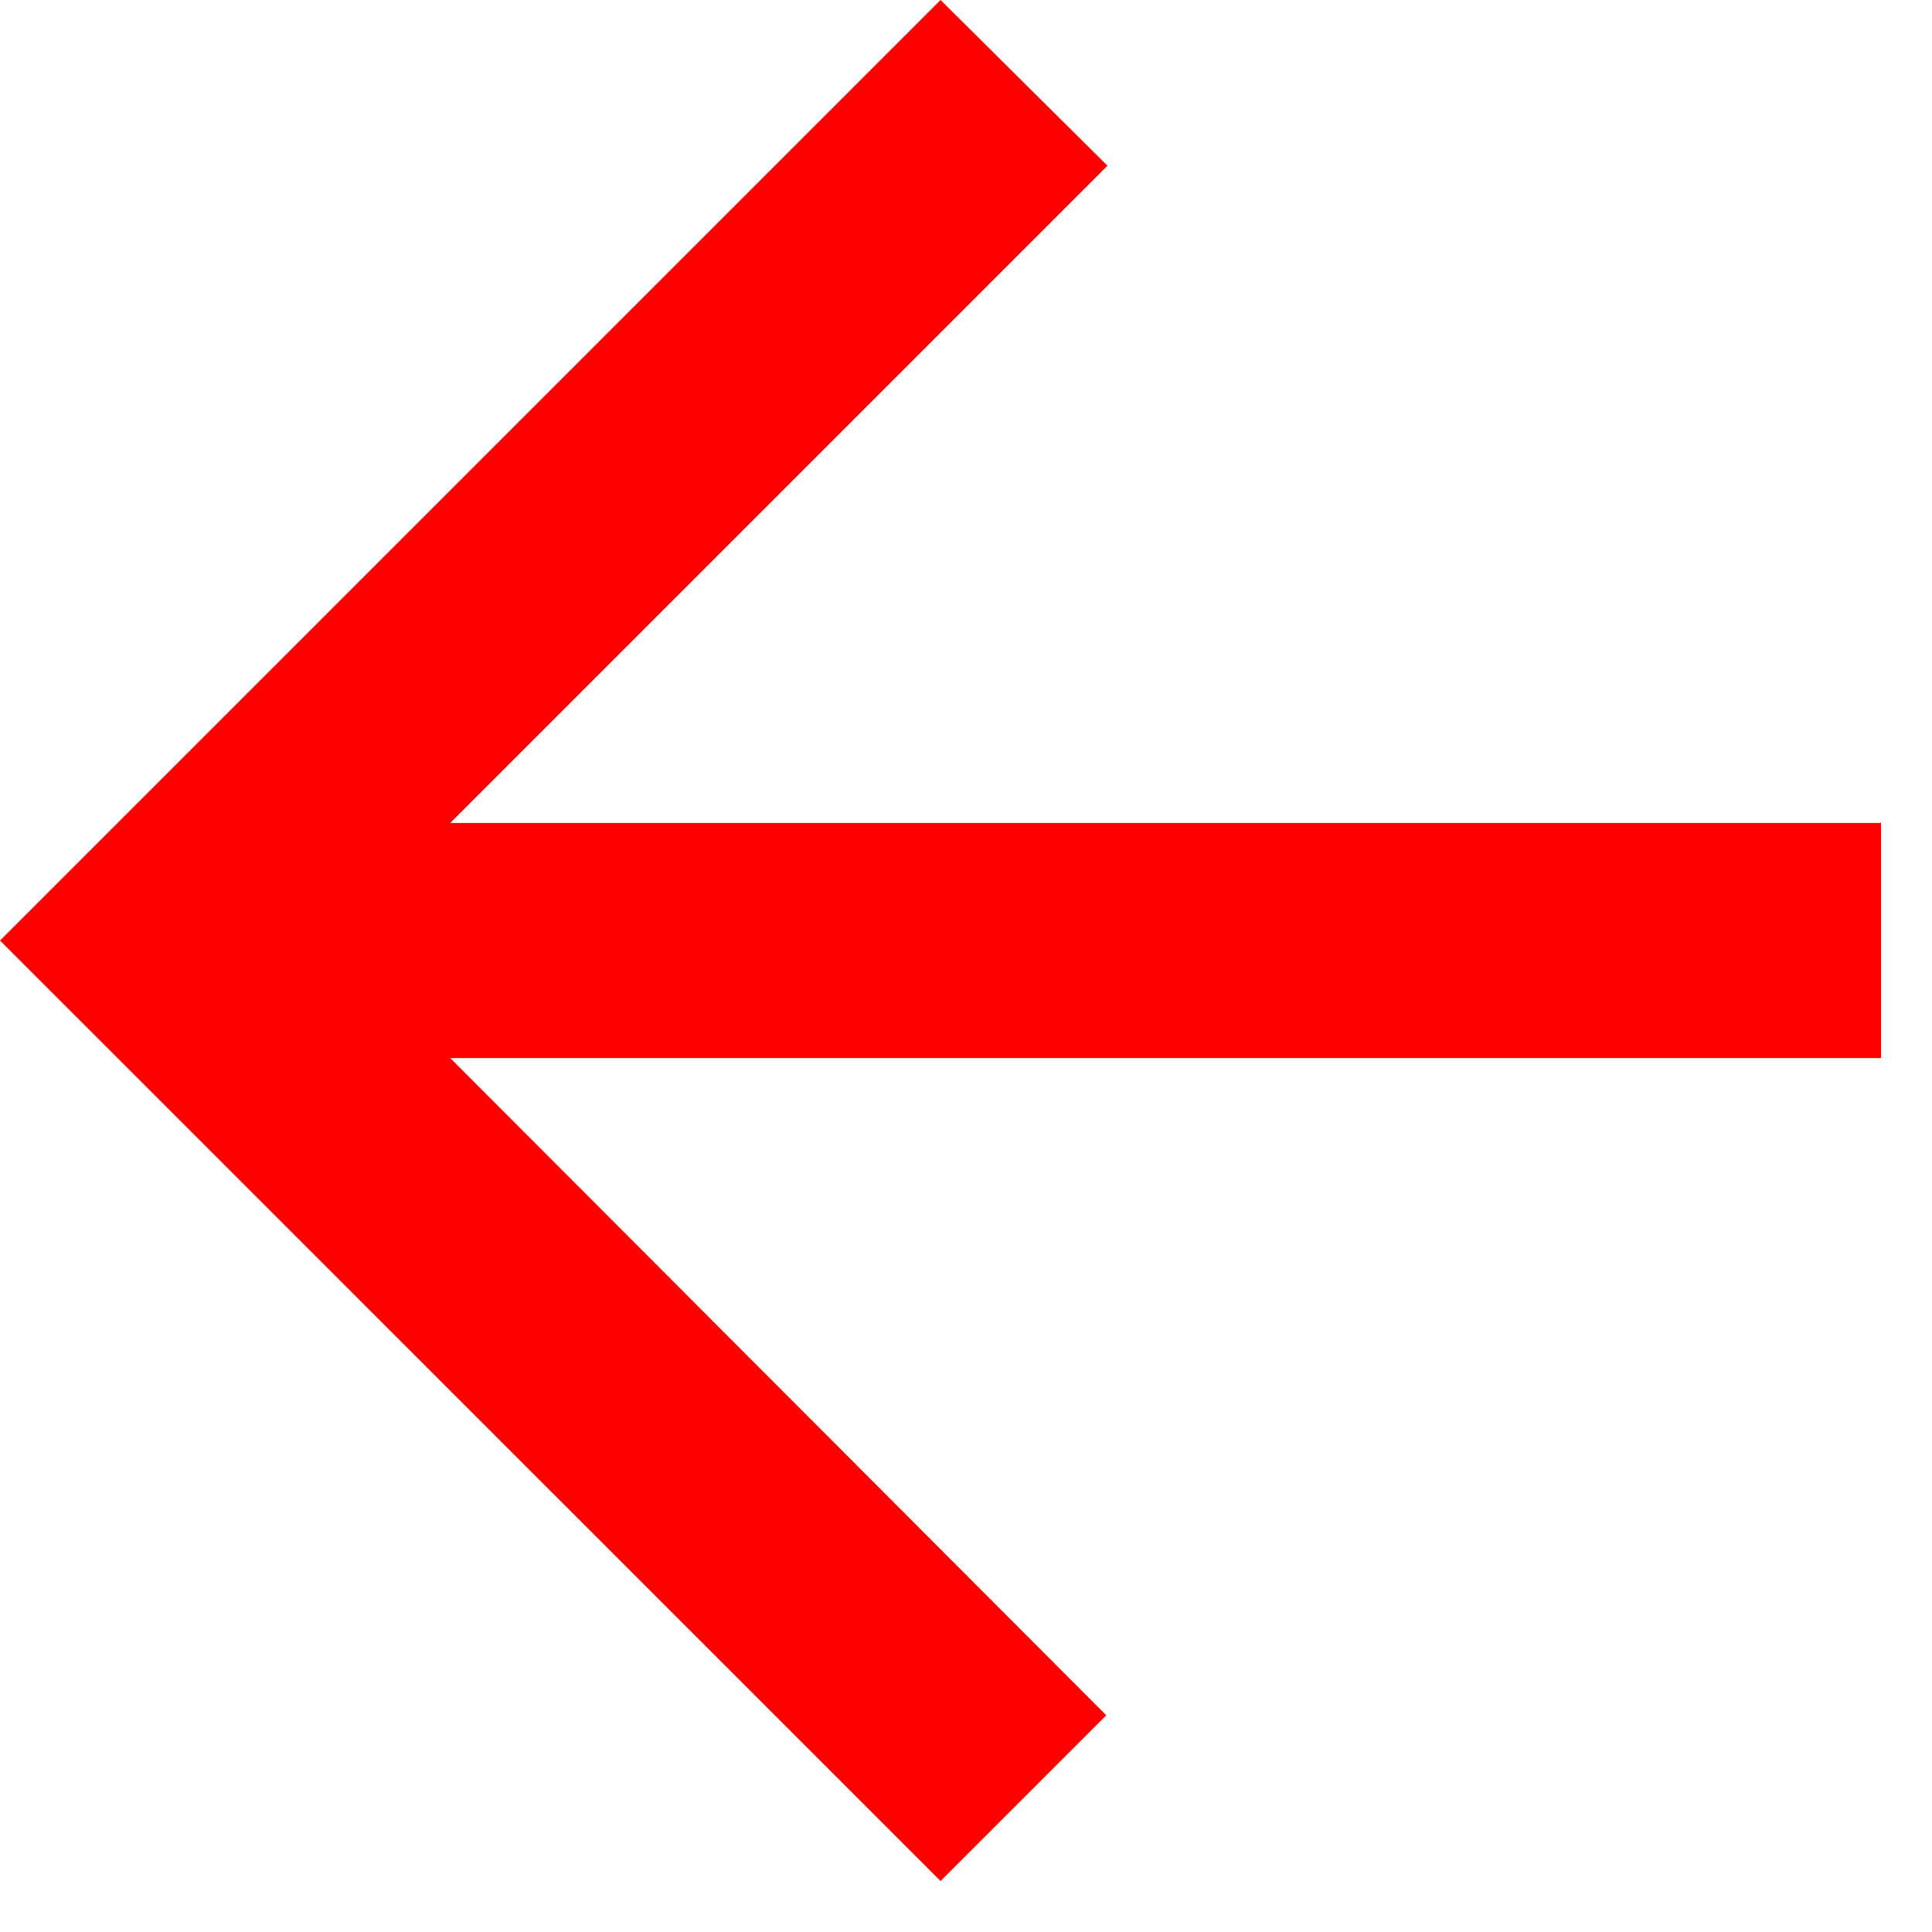 <svg width="23" height="23" viewBox="0 0 23 23" fill="none" xmlns="http://www.w3.org/2000/svg">
<path d="M22.393 9.797H5.36L13.184 1.973L11.197 0L0 11.197L11.197 22.393L13.17 20.42L5.36 12.596H22.393V9.797Z" fill="#FF0000"/>
</svg>
